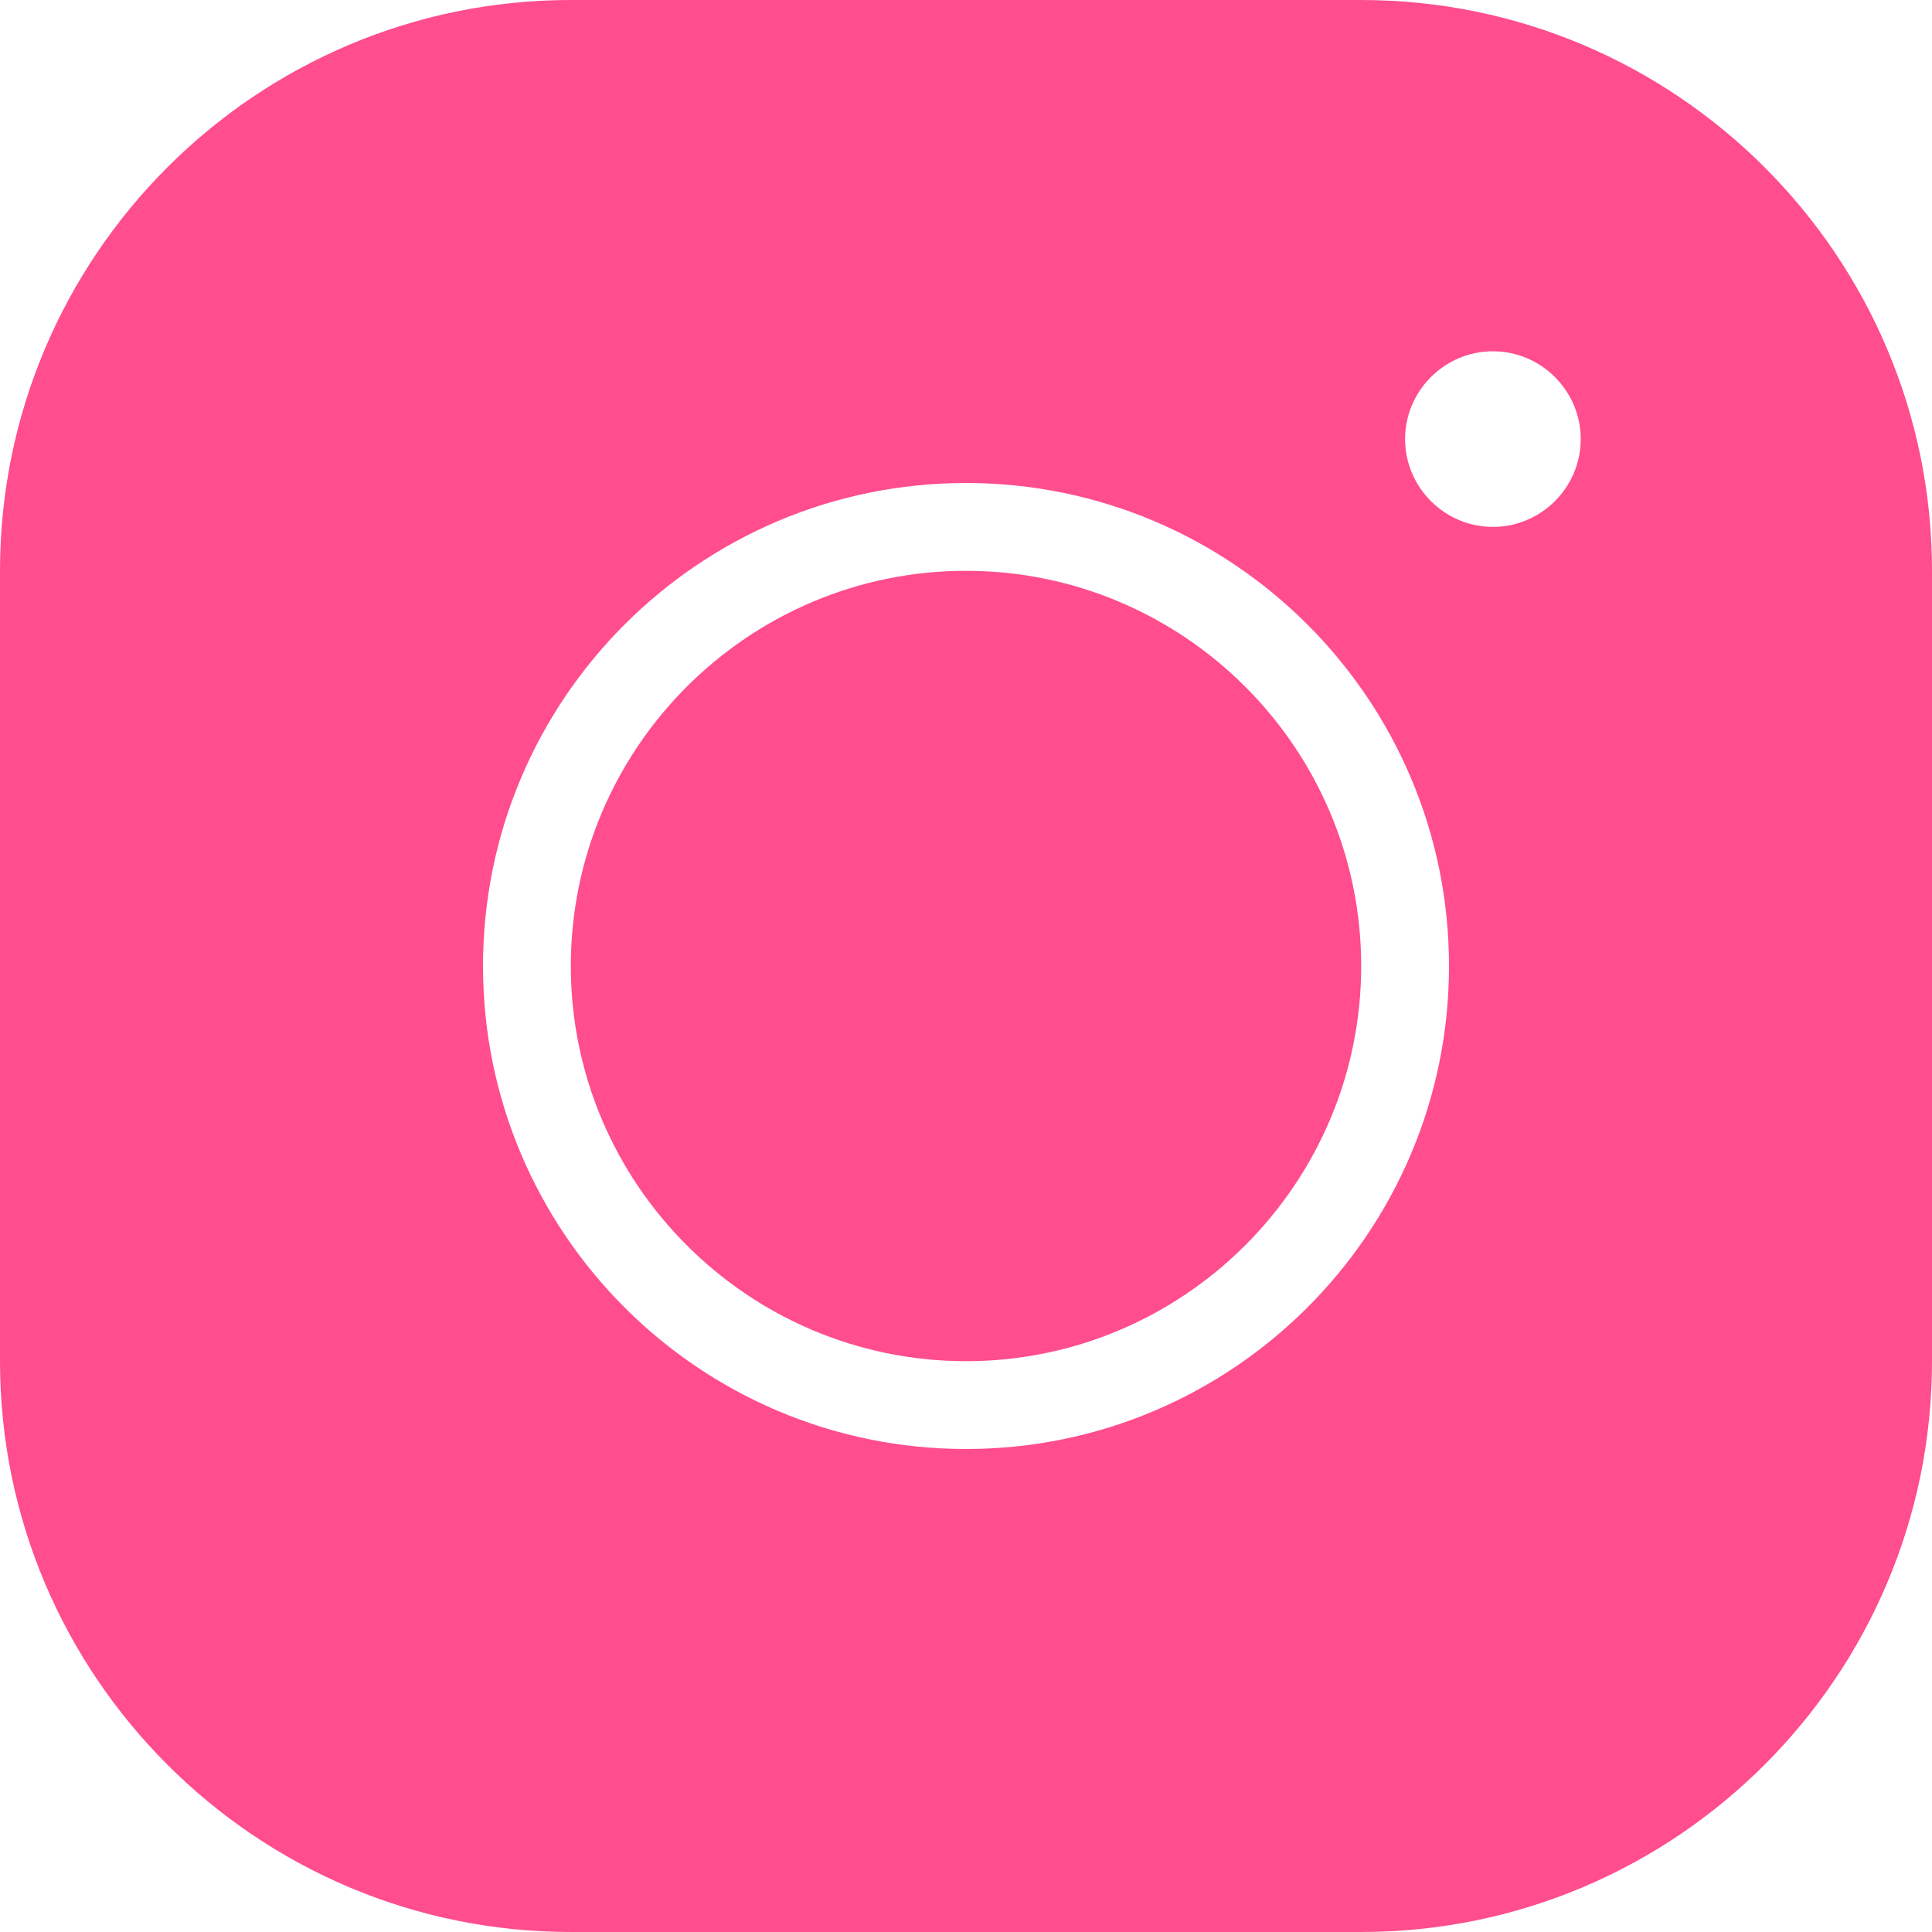 <?xml version="1.0" encoding="UTF-8"?> <svg xmlns="http://www.w3.org/2000/svg" width="500" height="500" viewBox="0 0 500 500" fill="none"> <path d="M147.727 0C66.25 0 0 66.25 0 147.727V352.273C0 433.75 66.25 500 147.727 500H352.273C433.75 500 500 433.75 500 352.273V147.727C500 66.25 433.75 0 352.273 0H147.727ZM386.364 90.909C398.864 90.909 409.091 101.136 409.091 113.636C409.091 126.136 398.864 136.364 386.364 136.364C373.864 136.364 363.636 126.136 363.636 113.636C363.636 101.136 373.864 90.909 386.364 90.909ZM250 125C318.977 125 375 181.023 375 250C375 318.977 318.977 375 250 375C181.023 375 125 318.977 125 250C125 181.023 181.023 125 250 125ZM250 147.727C193.636 147.727 147.727 193.636 147.727 250C147.727 306.364 193.636 352.273 250 352.273C306.364 352.273 352.273 306.364 352.273 250C352.273 193.636 306.364 147.727 250 147.727Z" fill="#FF4D8D"></path> </svg> 
